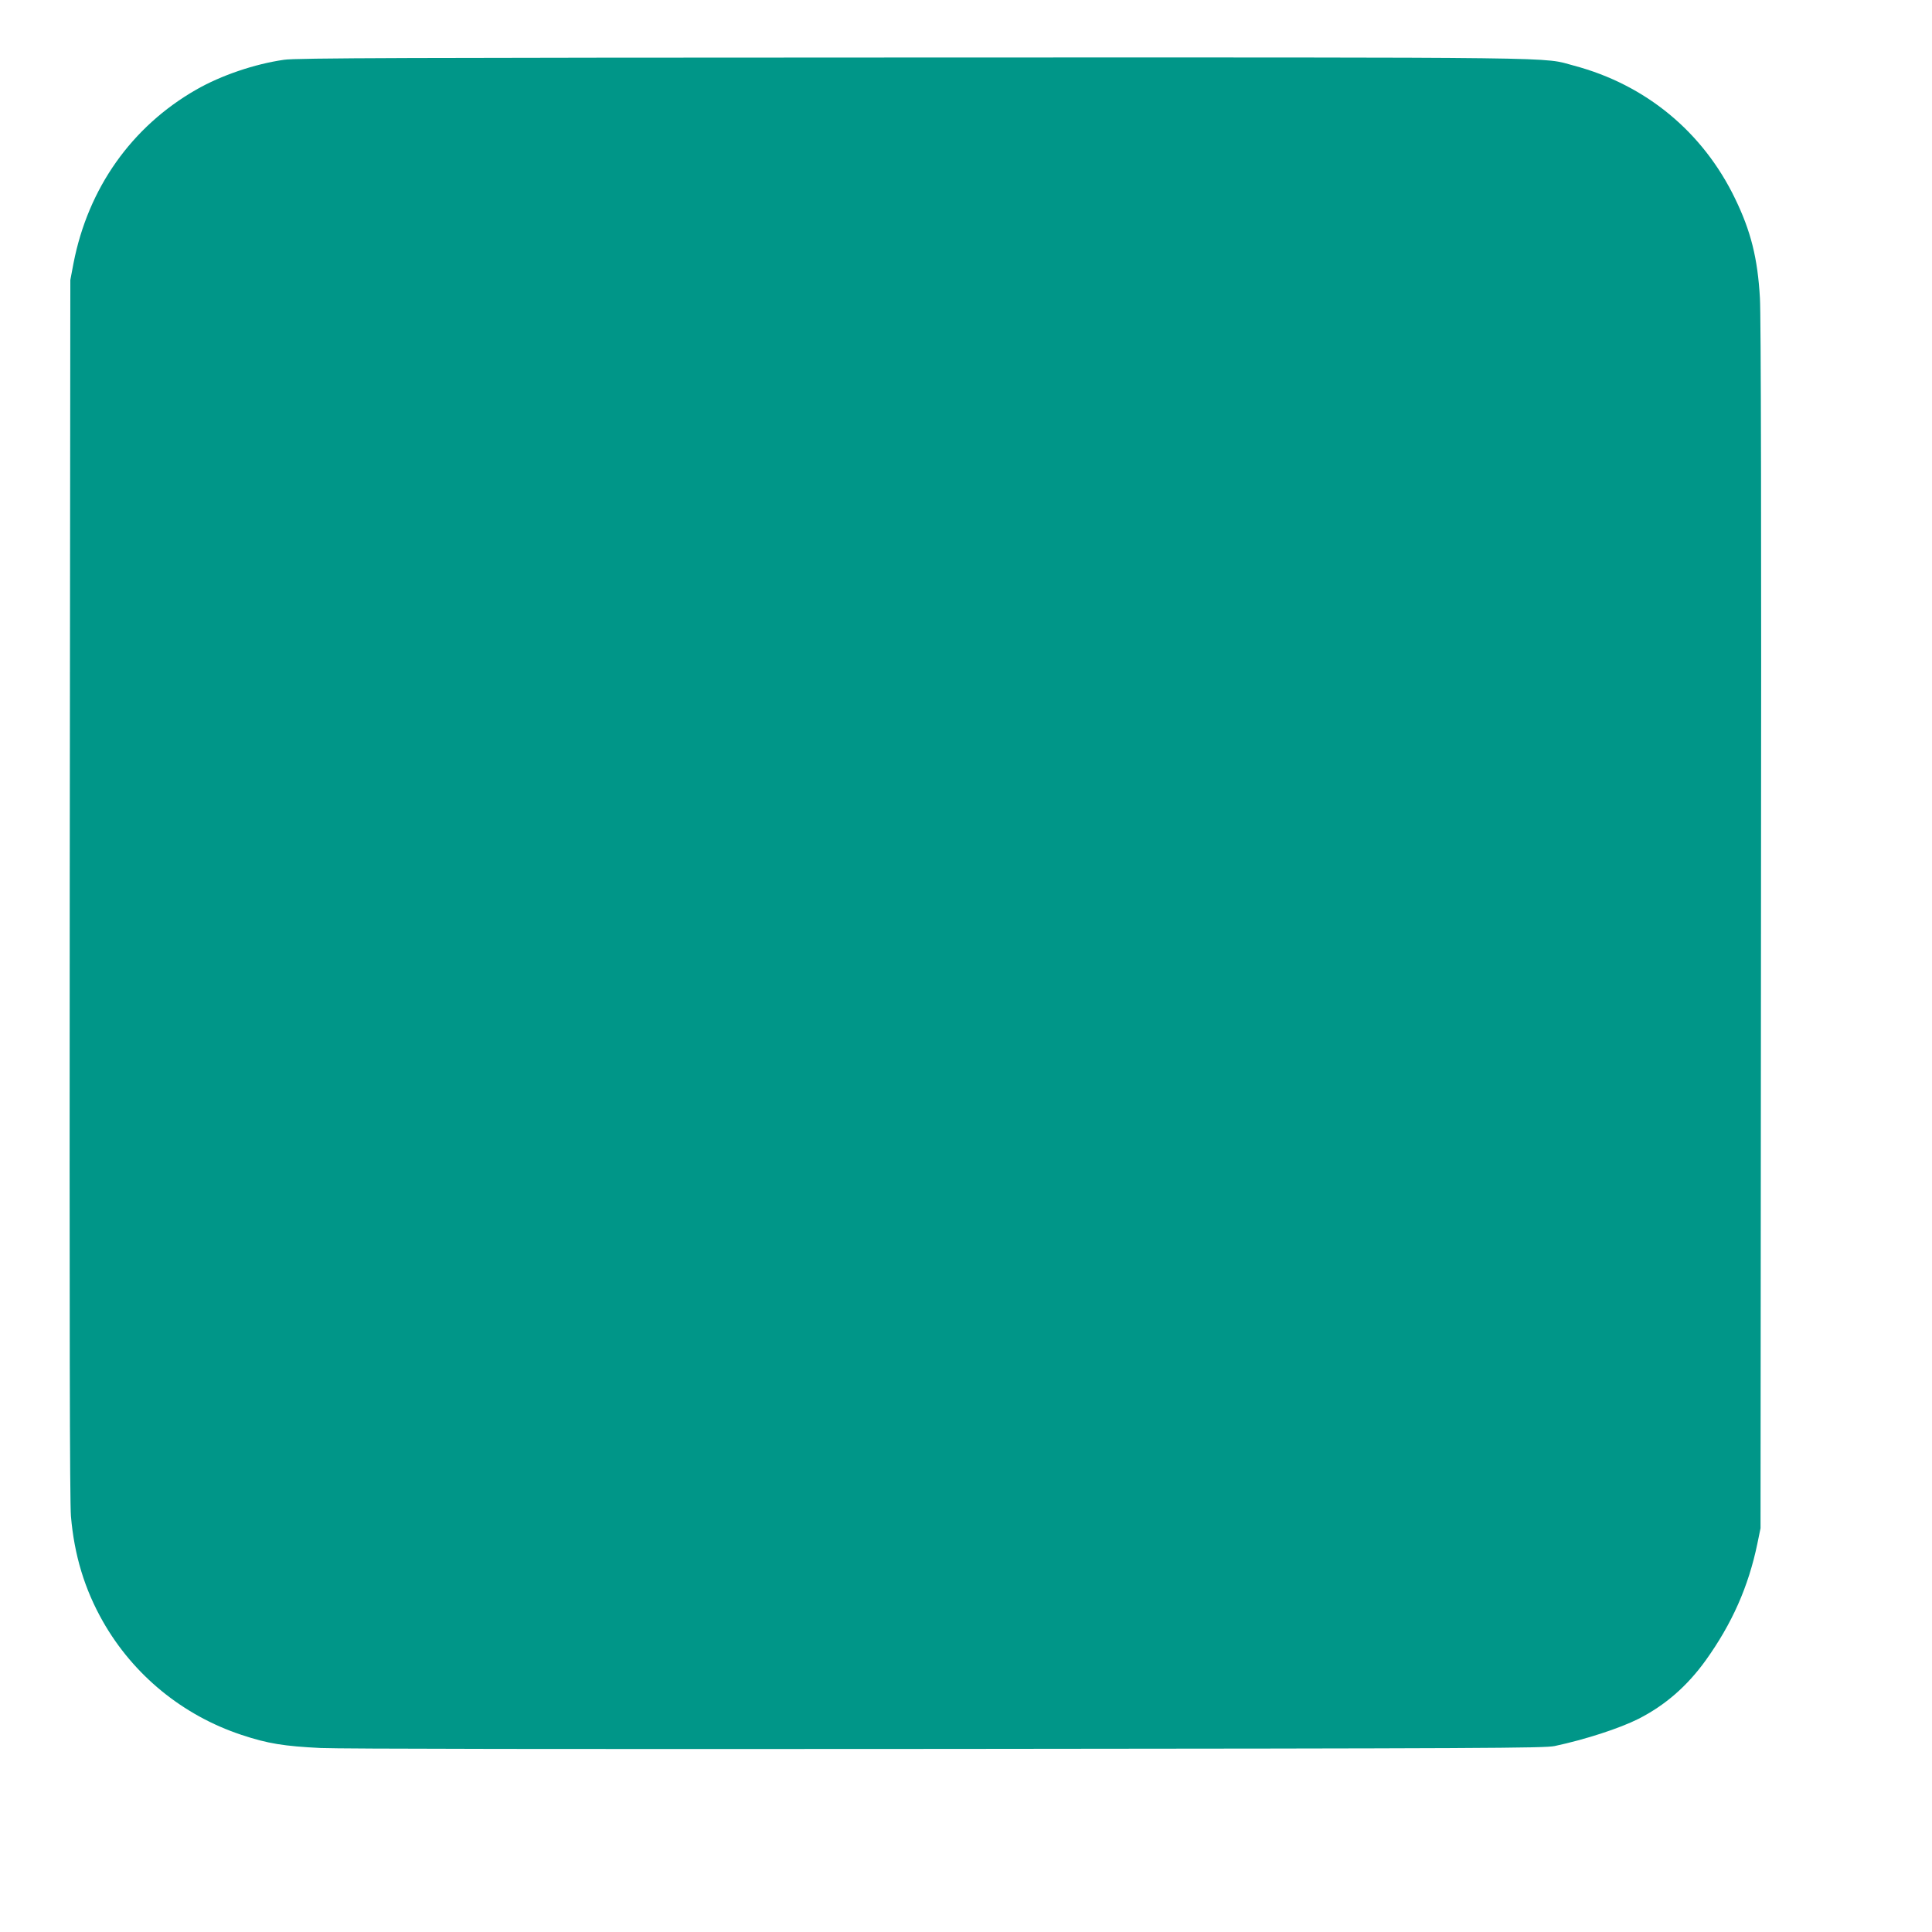 <?xml version="1.0" standalone="no"?>
<!DOCTYPE svg PUBLIC "-//W3C//DTD SVG 20010904//EN"
 "http://www.w3.org/TR/2001/REC-SVG-20010904/DTD/svg10.dtd">
<svg version="1.0" xmlns="http://www.w3.org/2000/svg"
 width="1280pt" height="1280pt" viewBox="0 0 1280 1280"
 preserveAspectRatio="xMidYMid meet">
<g transform="translate(0,1280) scale(0.1,-0.1)"
fill="#009688" stroke="none">
<path d="M1882 12404 c-196 -28 -418 -104 -582 -198 -428 -245 -716 -652 -813
-1150 l-21 -111 -4 -4030 c-2 -2890 0 -4067 8 -4160 22 -259 91 -485 212 -698
202 -355 529 -622 918 -751 174 -58 282 -75 525 -87 143 -6 1603 -8 4160 -6
3567 3 3947 5 4015 19 202 43 430 117 555 180 177 90 322 216 446 388 174 243
283 488 342 773 l21 102 3 3990 c3 2635 0 4048 -7 4160 -15 264 -60 444 -165
660 -213 441 -592 754 -1067 880 -218 58 58 55 -4378 54 -3375 -1 -4091 -3
-4168 -15z"/>
</g>
</svg>
